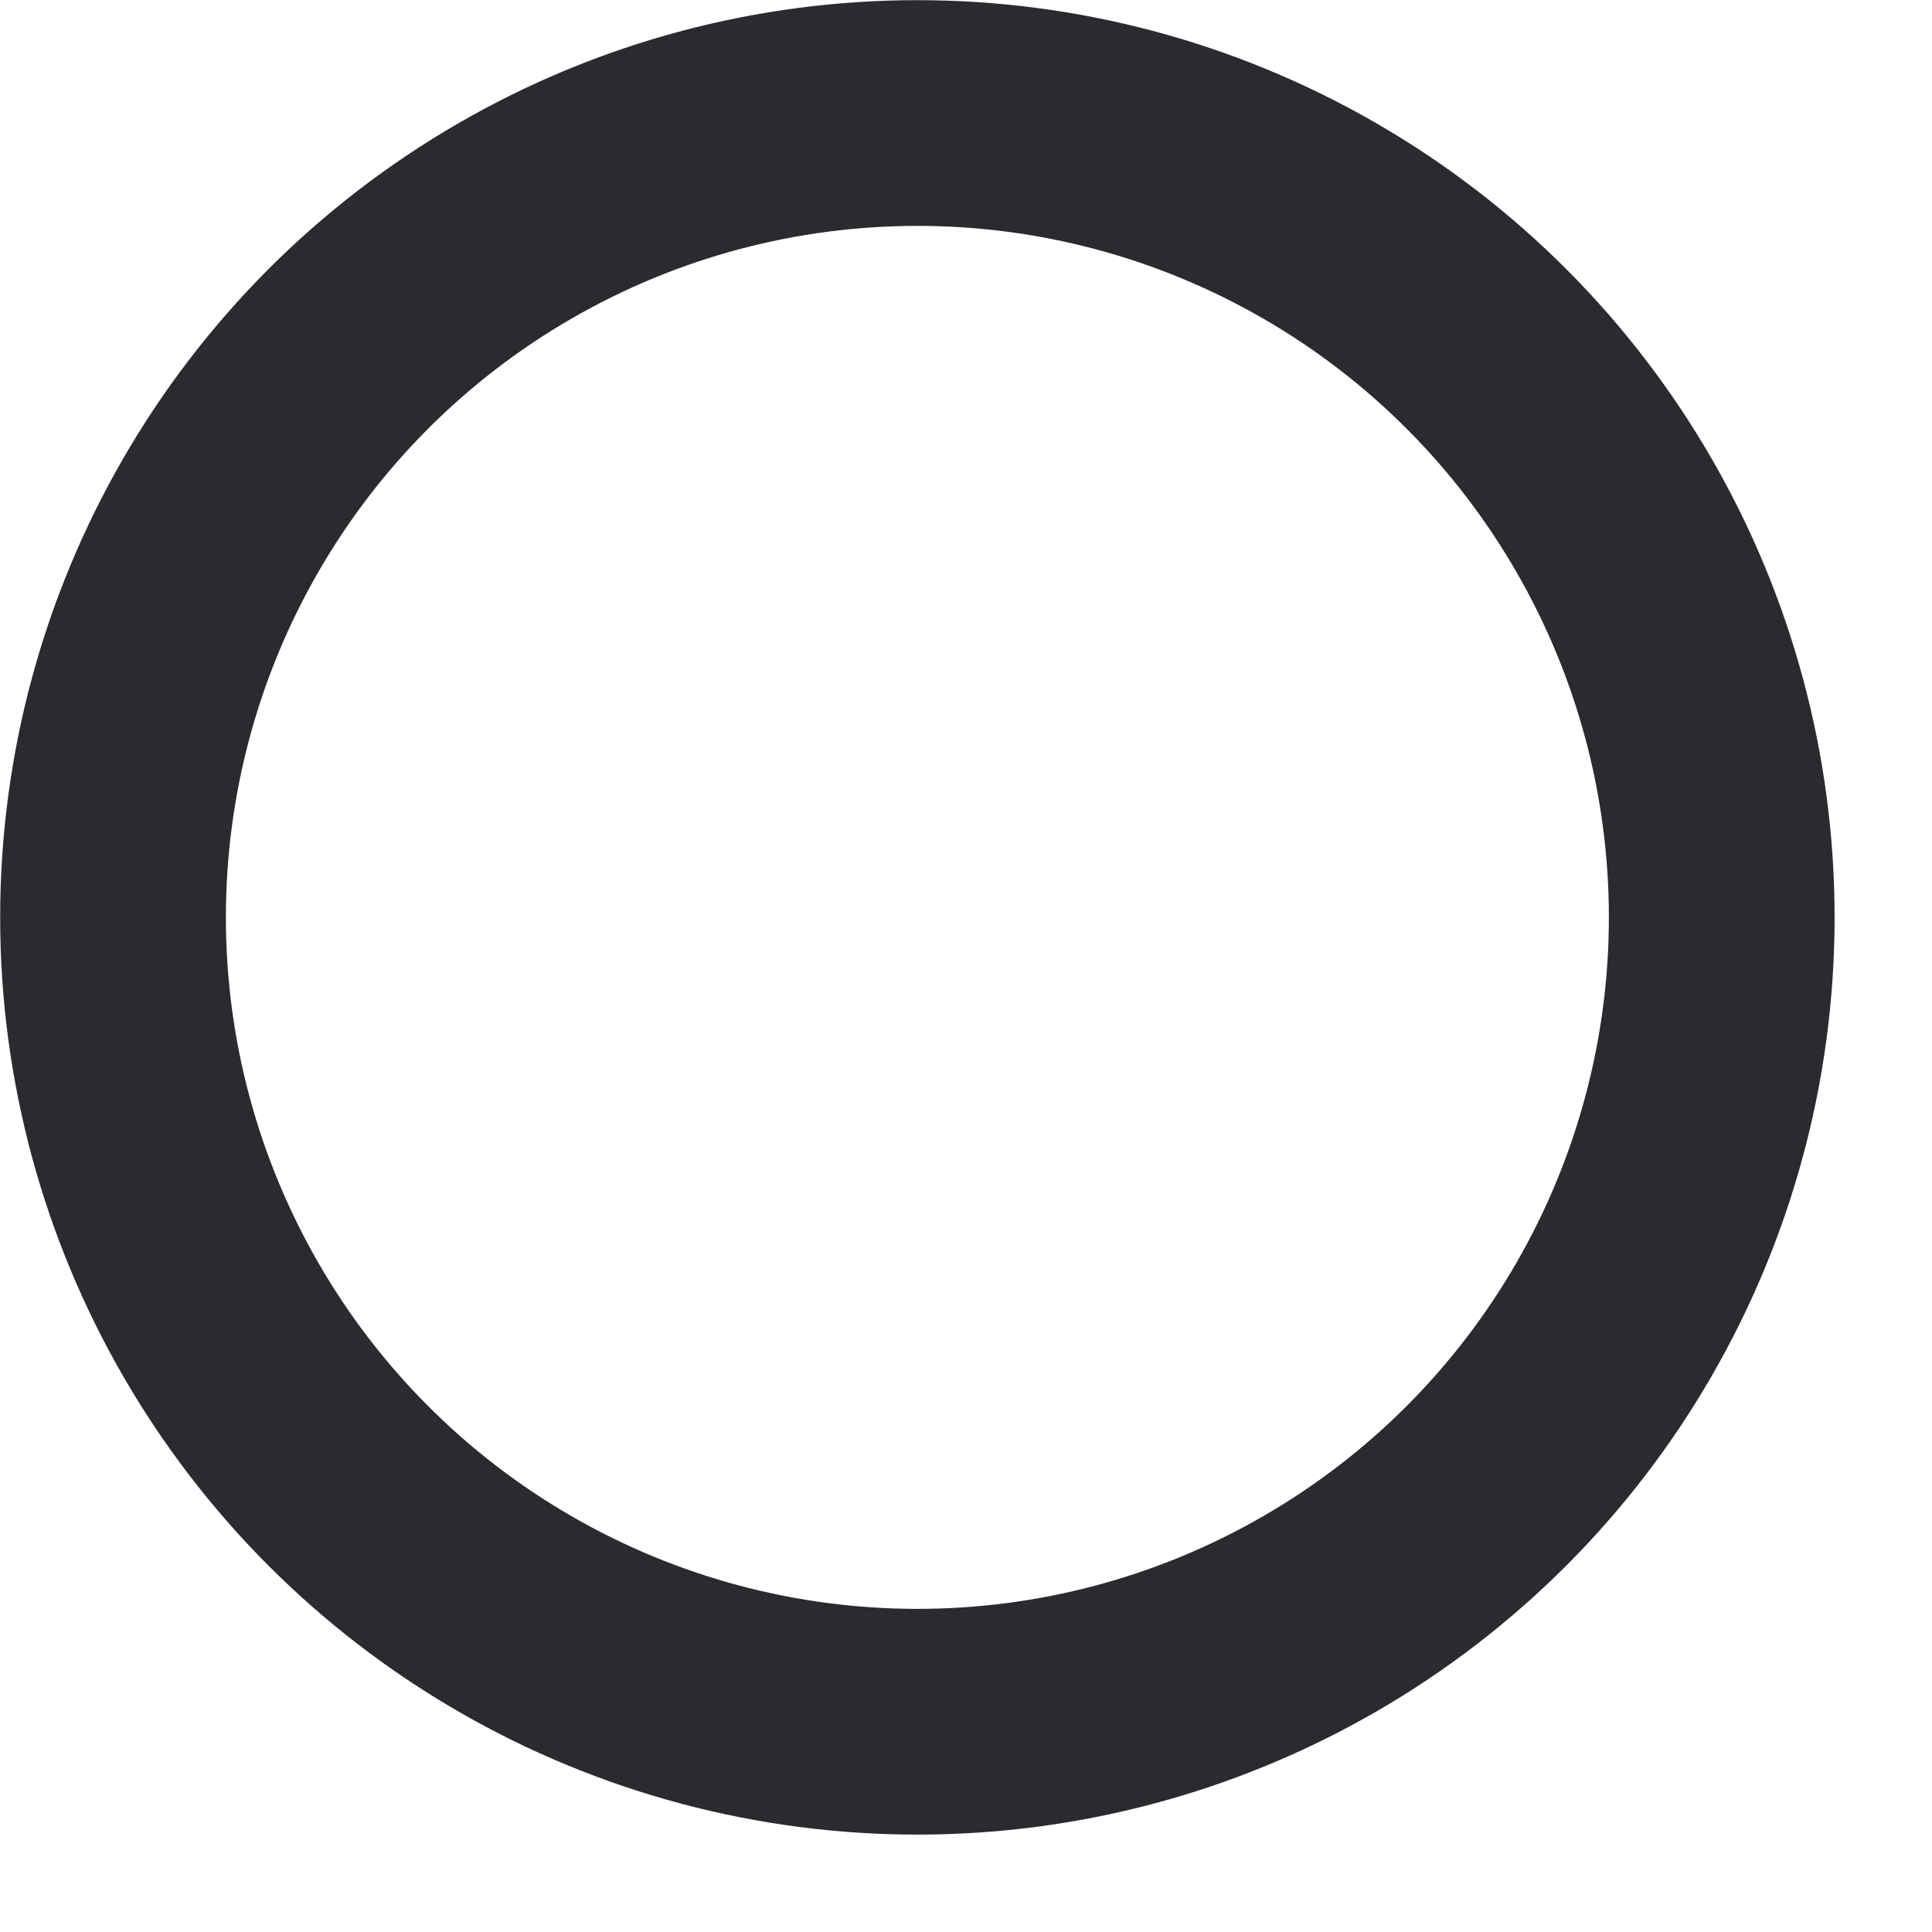 <?xml version="1.0" encoding="utf-8"?>
<svg xmlns="http://www.w3.org/2000/svg" fill="none" height="100%" overflow="visible" preserveAspectRatio="none" style="display: block;" viewBox="0 0 6 6" width="100%">
<circle cx="2.849" cy="2.849" id="Ellipse 1241" r="2.498" stroke="#292B2E" stroke-width="0.701"/>
</svg>